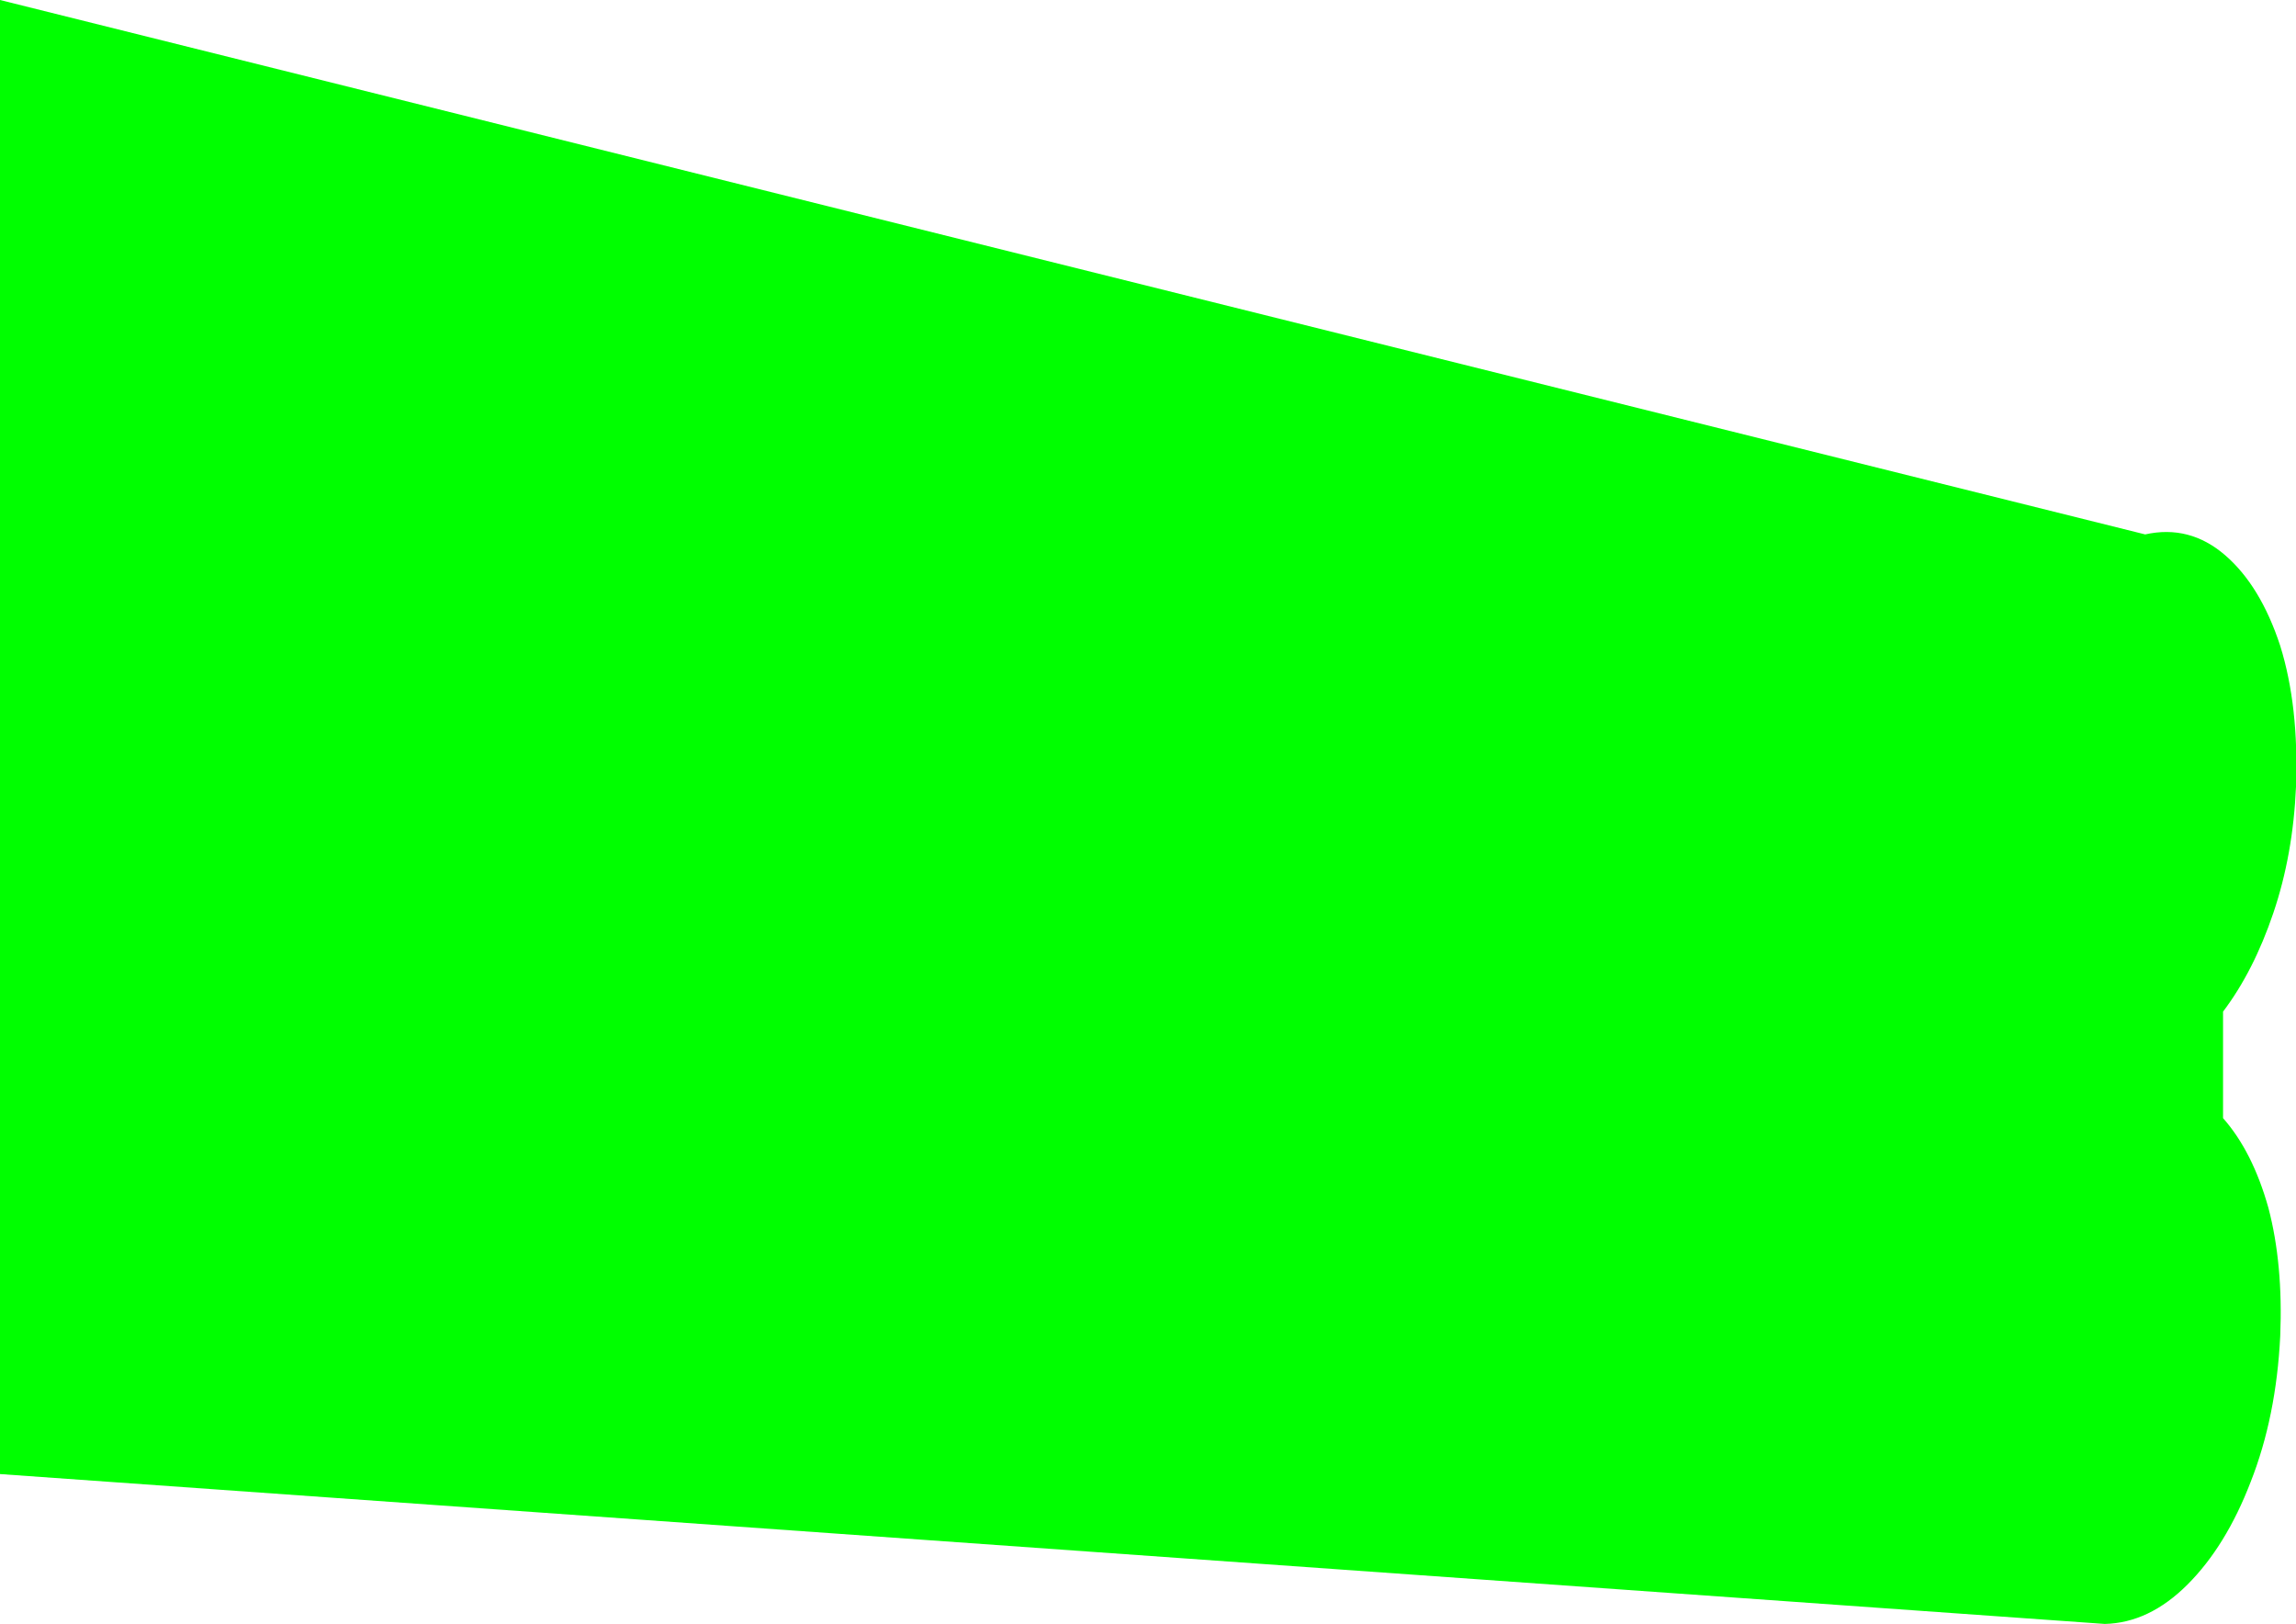 <?xml version="1.0" encoding="UTF-8" standalone="no"?>
<svg xmlns:xlink="http://www.w3.org/1999/xlink" height="82.35px" width="116.45px" xmlns="http://www.w3.org/2000/svg">
  <g transform="matrix(1.0, 0.0, 0.0, 1.0, -464.0, -185.7)">
    <path d="M580.45 225.6 Q580.3 229.05 579.3 232.0 578.3 234.95 576.75 237.0 L576.75 242.4 Q578.25 244.1 579.05 246.95 579.8 249.8 579.65 253.45 579.45 257.55 578.15 260.85 576.9 264.1 574.95 266.05 573.0 268.0 570.75 268.05 L464.0 260.45 464.0 185.7 572.8 212.8 Q575.05 212.3 576.85 213.85 578.65 215.4 579.65 218.45 580.6 221.5 580.45 225.6" fill="#00ff00" fill-rule="evenodd" stroke="none"/>
  </g>
</svg>
